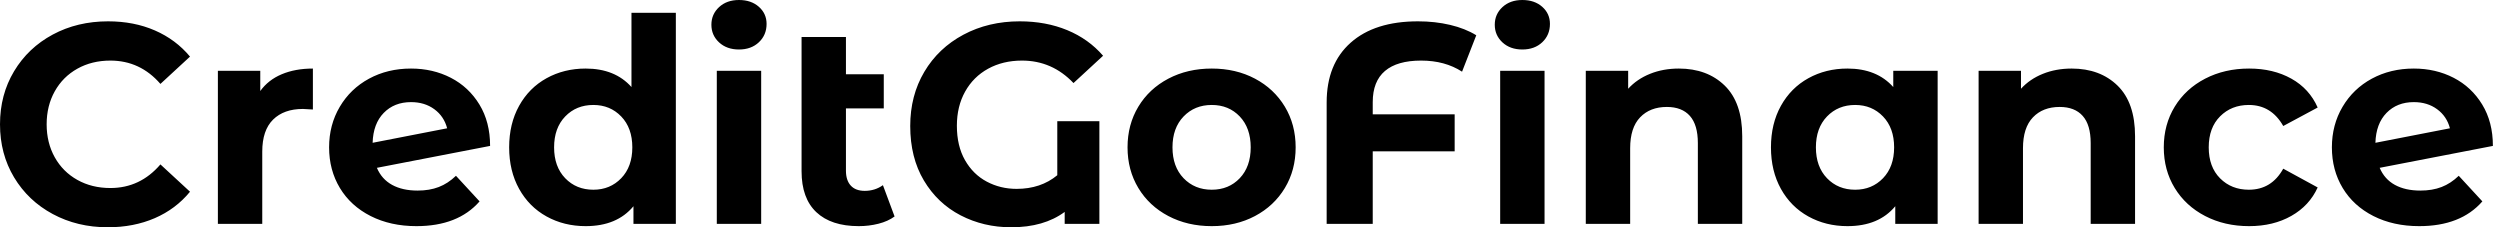 <svg baseProfile="full" height="28" version="1.1" viewBox="0 0 308 28" width="308" xmlns="http://www.w3.org/2000/svg" xmlns:ev="http://www.w3.org/2001/xml-events" xmlns:xlink="http://www.w3.org/1999/xlink"><defs /><g><path d="M1.367 15.314Q1.367 11.67 3.101 8.778Q4.836 5.887 7.867 4.258Q10.899 2.628 14.683 2.628Q17.872 2.628 20.448 3.75Q23.024 4.871 24.776 6.974L21.131 10.338Q18.643 7.464 14.964 7.464Q12.686 7.464 10.899 8.463Q9.111 9.462 8.113 11.249Q7.114 13.036 7.114 15.314Q7.114 17.592 8.113 19.379Q9.111 21.166 10.899 22.165Q12.686 23.164 14.964 23.164Q18.643 23.164 21.131 20.255L24.776 23.62Q23.024 25.757 20.431 26.879Q17.837 28.0 14.648 28.0Q10.899 28.0 7.867 26.37Q4.836 24.741 3.101 21.85Q1.367 18.959 1.367 15.314Z M39.915 8.446V13.492Q39.004 13.422 38.688 13.422Q36.34 13.422 35.009 14.736Q33.677 16.05 33.677 18.678V27.579H28.21V8.726H33.432V11.214Q34.413 9.847 36.078 9.146Q37.742 8.446 39.915 8.446Z M57.542 21.657 60.451 24.811Q57.787 27.86 52.671 27.86Q49.482 27.86 47.029 26.616Q44.576 25.372 43.244 23.164Q41.912 20.956 41.912 18.153Q41.912 15.384 43.227 13.159Q44.541 10.934 46.836 9.69Q49.131 8.446 52.005 8.446Q54.703 8.446 56.911 9.584Q59.119 10.723 60.433 12.879Q61.747 15.034 61.747 17.977L47.8 20.676Q48.395 22.078 49.675 22.778Q50.954 23.479 52.811 23.479Q54.283 23.479 55.422 23.041Q56.561 22.603 57.542 21.657ZM47.274 17.592 56.456 15.805Q56.07 14.333 54.879 13.457Q53.687 12.581 52.005 12.581Q49.937 12.581 48.641 13.912Q47.344 15.244 47.274 17.592Z M84.631 1.577V27.579H79.409V25.407Q77.377 27.86 73.522 27.86Q70.859 27.86 68.703 26.668Q66.548 25.477 65.322 23.269Q64.095 21.061 64.095 18.153Q64.095 15.244 65.322 13.036Q66.548 10.829 68.703 9.637Q70.859 8.446 73.522 8.446Q77.131 8.446 79.164 10.723V1.577ZM79.269 18.153Q79.269 15.77 77.902 14.35Q76.536 12.931 74.468 12.931Q72.365 12.931 70.999 14.35Q69.632 15.77 69.632 18.153Q69.632 20.536 70.999 21.955Q72.365 23.374 74.468 23.374Q76.536 23.374 77.902 21.955Q79.269 20.536 79.269 18.153Z M89.677 8.726H95.144V27.579H89.677ZM89.011 3.049Q89.011 1.752 89.957 0.876Q90.904 0.0 92.411 0.0Q93.917 0.0 94.864 0.841Q95.81 1.682 95.81 2.944Q95.81 4.31 94.864 5.204Q93.917 6.098 92.411 6.098Q90.904 6.098 89.957 5.222Q89.011 4.345 89.011 3.049Z M111.579 26.668Q110.773 27.264 109.599 27.562Q108.426 27.86 107.164 27.86Q103.765 27.86 101.942 26.143Q100.12 24.426 100.12 21.096V4.556H105.587V9.146H110.248V13.352H105.587V21.026Q105.587 22.218 106.183 22.866Q106.778 23.514 107.9 23.514Q109.161 23.514 110.143 22.814Z M131.625 14.929H136.811V27.579H132.536V26.108Q129.977 28.0 125.947 28.0Q122.548 28.0 119.71 26.528Q116.871 25.056 115.189 22.235Q113.507 19.414 113.507 15.524Q113.507 11.775 115.242 8.849Q116.976 5.922 120.06 4.275Q123.144 2.628 126.999 2.628Q130.223 2.628 132.851 3.715Q135.479 4.801 137.267 6.869L133.622 10.233Q130.994 7.464 127.279 7.464Q124.931 7.464 123.109 8.463Q121.287 9.462 120.27 11.284Q119.254 13.106 119.254 15.489Q119.254 17.977 120.253 19.73Q121.252 21.482 122.934 22.375Q124.616 23.269 126.613 23.269Q129.592 23.269 131.625 21.587Z M140.28 18.153Q140.28 15.349 141.612 13.141Q142.944 10.934 145.309 9.69Q147.675 8.446 150.653 8.446Q153.632 8.446 155.98 9.69Q158.328 10.934 159.66 13.141Q160.991 15.349 160.991 18.153Q160.991 20.956 159.66 23.164Q158.328 25.372 155.98 26.616Q153.632 27.86 150.653 27.86Q147.675 27.86 145.309 26.616Q142.944 25.372 141.612 23.164Q140.28 20.956 140.28 18.153ZM155.454 18.153Q155.454 15.77 154.105 14.35Q152.756 12.931 150.653 12.931Q148.551 12.931 147.184 14.35Q145.817 15.77 145.817 18.153Q145.817 20.536 147.184 21.955Q148.551 23.374 150.653 23.374Q152.756 23.374 154.105 21.955Q155.454 20.536 155.454 18.153Z M170.488 12.581V14.088H180.581V18.643H170.488V27.579H164.811V12.616Q164.811 7.885 167.772 5.257Q170.733 2.628 176.06 2.628Q178.163 2.628 180.02 3.066Q181.877 3.504 183.244 4.345L181.492 8.831Q179.389 7.464 176.446 7.464Q173.502 7.464 171.995 8.743Q170.488 10.023 170.488 12.581Z M186.188 8.726H191.655V27.579H186.188ZM185.522 3.049Q185.522 1.752 186.468 0.876Q187.414 0.0 188.921 0.0Q190.428 0.0 191.374 0.841Q192.32 1.682 192.32 2.944Q192.32 4.31 191.374 5.204Q190.428 6.098 188.921 6.098Q187.414 6.098 186.468 5.222Q185.522 4.345 185.522 3.049Z M216.01 16.786V27.579H210.543V17.627Q210.543 15.384 209.562 14.28Q208.581 13.176 206.723 13.176Q204.656 13.176 203.429 14.456Q202.203 15.735 202.203 18.258V27.579H196.736V8.726H201.957V10.934Q203.044 9.742 204.656 9.094Q206.268 8.446 208.195 8.446Q211.7 8.446 213.855 10.548Q216.01 12.651 216.01 16.786Z M240.085 8.726V27.579H234.864V25.407Q232.831 27.86 228.976 27.86Q226.313 27.86 224.158 26.668Q222.003 25.477 220.776 23.269Q219.549 21.061 219.549 18.153Q219.549 15.244 220.776 13.036Q222.003 10.829 224.158 9.637Q226.313 8.446 228.976 8.446Q232.586 8.446 234.618 10.723V8.726ZM234.723 18.153Q234.723 15.77 233.357 14.35Q231.99 12.931 229.922 12.931Q227.82 12.931 226.453 14.35Q225.086 15.77 225.086 18.153Q225.086 20.536 226.453 21.955Q227.82 23.374 229.922 23.374Q231.99 23.374 233.357 21.955Q234.723 20.536 234.723 18.153Z M264.406 16.786V27.579H258.939V17.627Q258.939 15.384 257.957 14.28Q256.976 13.176 255.119 13.176Q253.051 13.176 251.825 14.456Q250.598 15.735 250.598 18.258V27.579H245.131V8.726H250.353V10.934Q251.439 9.742 253.051 9.094Q254.663 8.446 256.591 8.446Q260.095 8.446 262.25 10.548Q264.406 12.651 264.406 16.786Z M267.945 18.153Q267.945 15.349 269.294 13.141Q270.643 10.934 273.044 9.69Q275.444 8.446 278.458 8.446Q281.437 8.446 283.662 9.69Q285.887 10.934 286.904 13.247L282.663 15.524Q281.191 12.931 278.423 12.931Q276.285 12.931 274.884 14.333Q273.482 15.735 273.482 18.153Q273.482 20.571 274.884 21.972Q276.285 23.374 278.423 23.374Q281.227 23.374 282.663 20.781L286.904 23.094Q285.887 25.337 283.662 26.598Q281.437 27.86 278.458 27.86Q275.444 27.86 273.044 26.616Q270.643 25.372 269.294 23.164Q267.945 20.956 267.945 18.153Z M304.285 21.657 307.194 24.811Q304.531 27.86 299.414 27.86Q296.225 27.86 293.772 26.616Q291.319 25.372 289.987 23.164Q288.656 20.956 288.656 18.153Q288.656 15.384 289.97 13.159Q291.284 10.934 293.579 9.69Q295.875 8.446 298.748 8.446Q301.447 8.446 303.655 9.584Q305.862 10.723 307.176 12.879Q308.491 15.034 308.491 17.977L294.543 20.676Q295.139 22.078 296.418 22.778Q297.697 23.479 299.554 23.479Q301.026 23.479 302.165 23.041Q303.304 22.603 304.285 21.657ZM294.018 17.592 303.199 15.805Q302.814 14.333 301.622 13.457Q300.431 12.581 298.748 12.581Q296.681 12.581 295.384 13.912Q294.088 15.244 294.018 17.592Z " fill="rgb(0,0,0)" transform="translate(-1.367, 0)" /></g></svg>